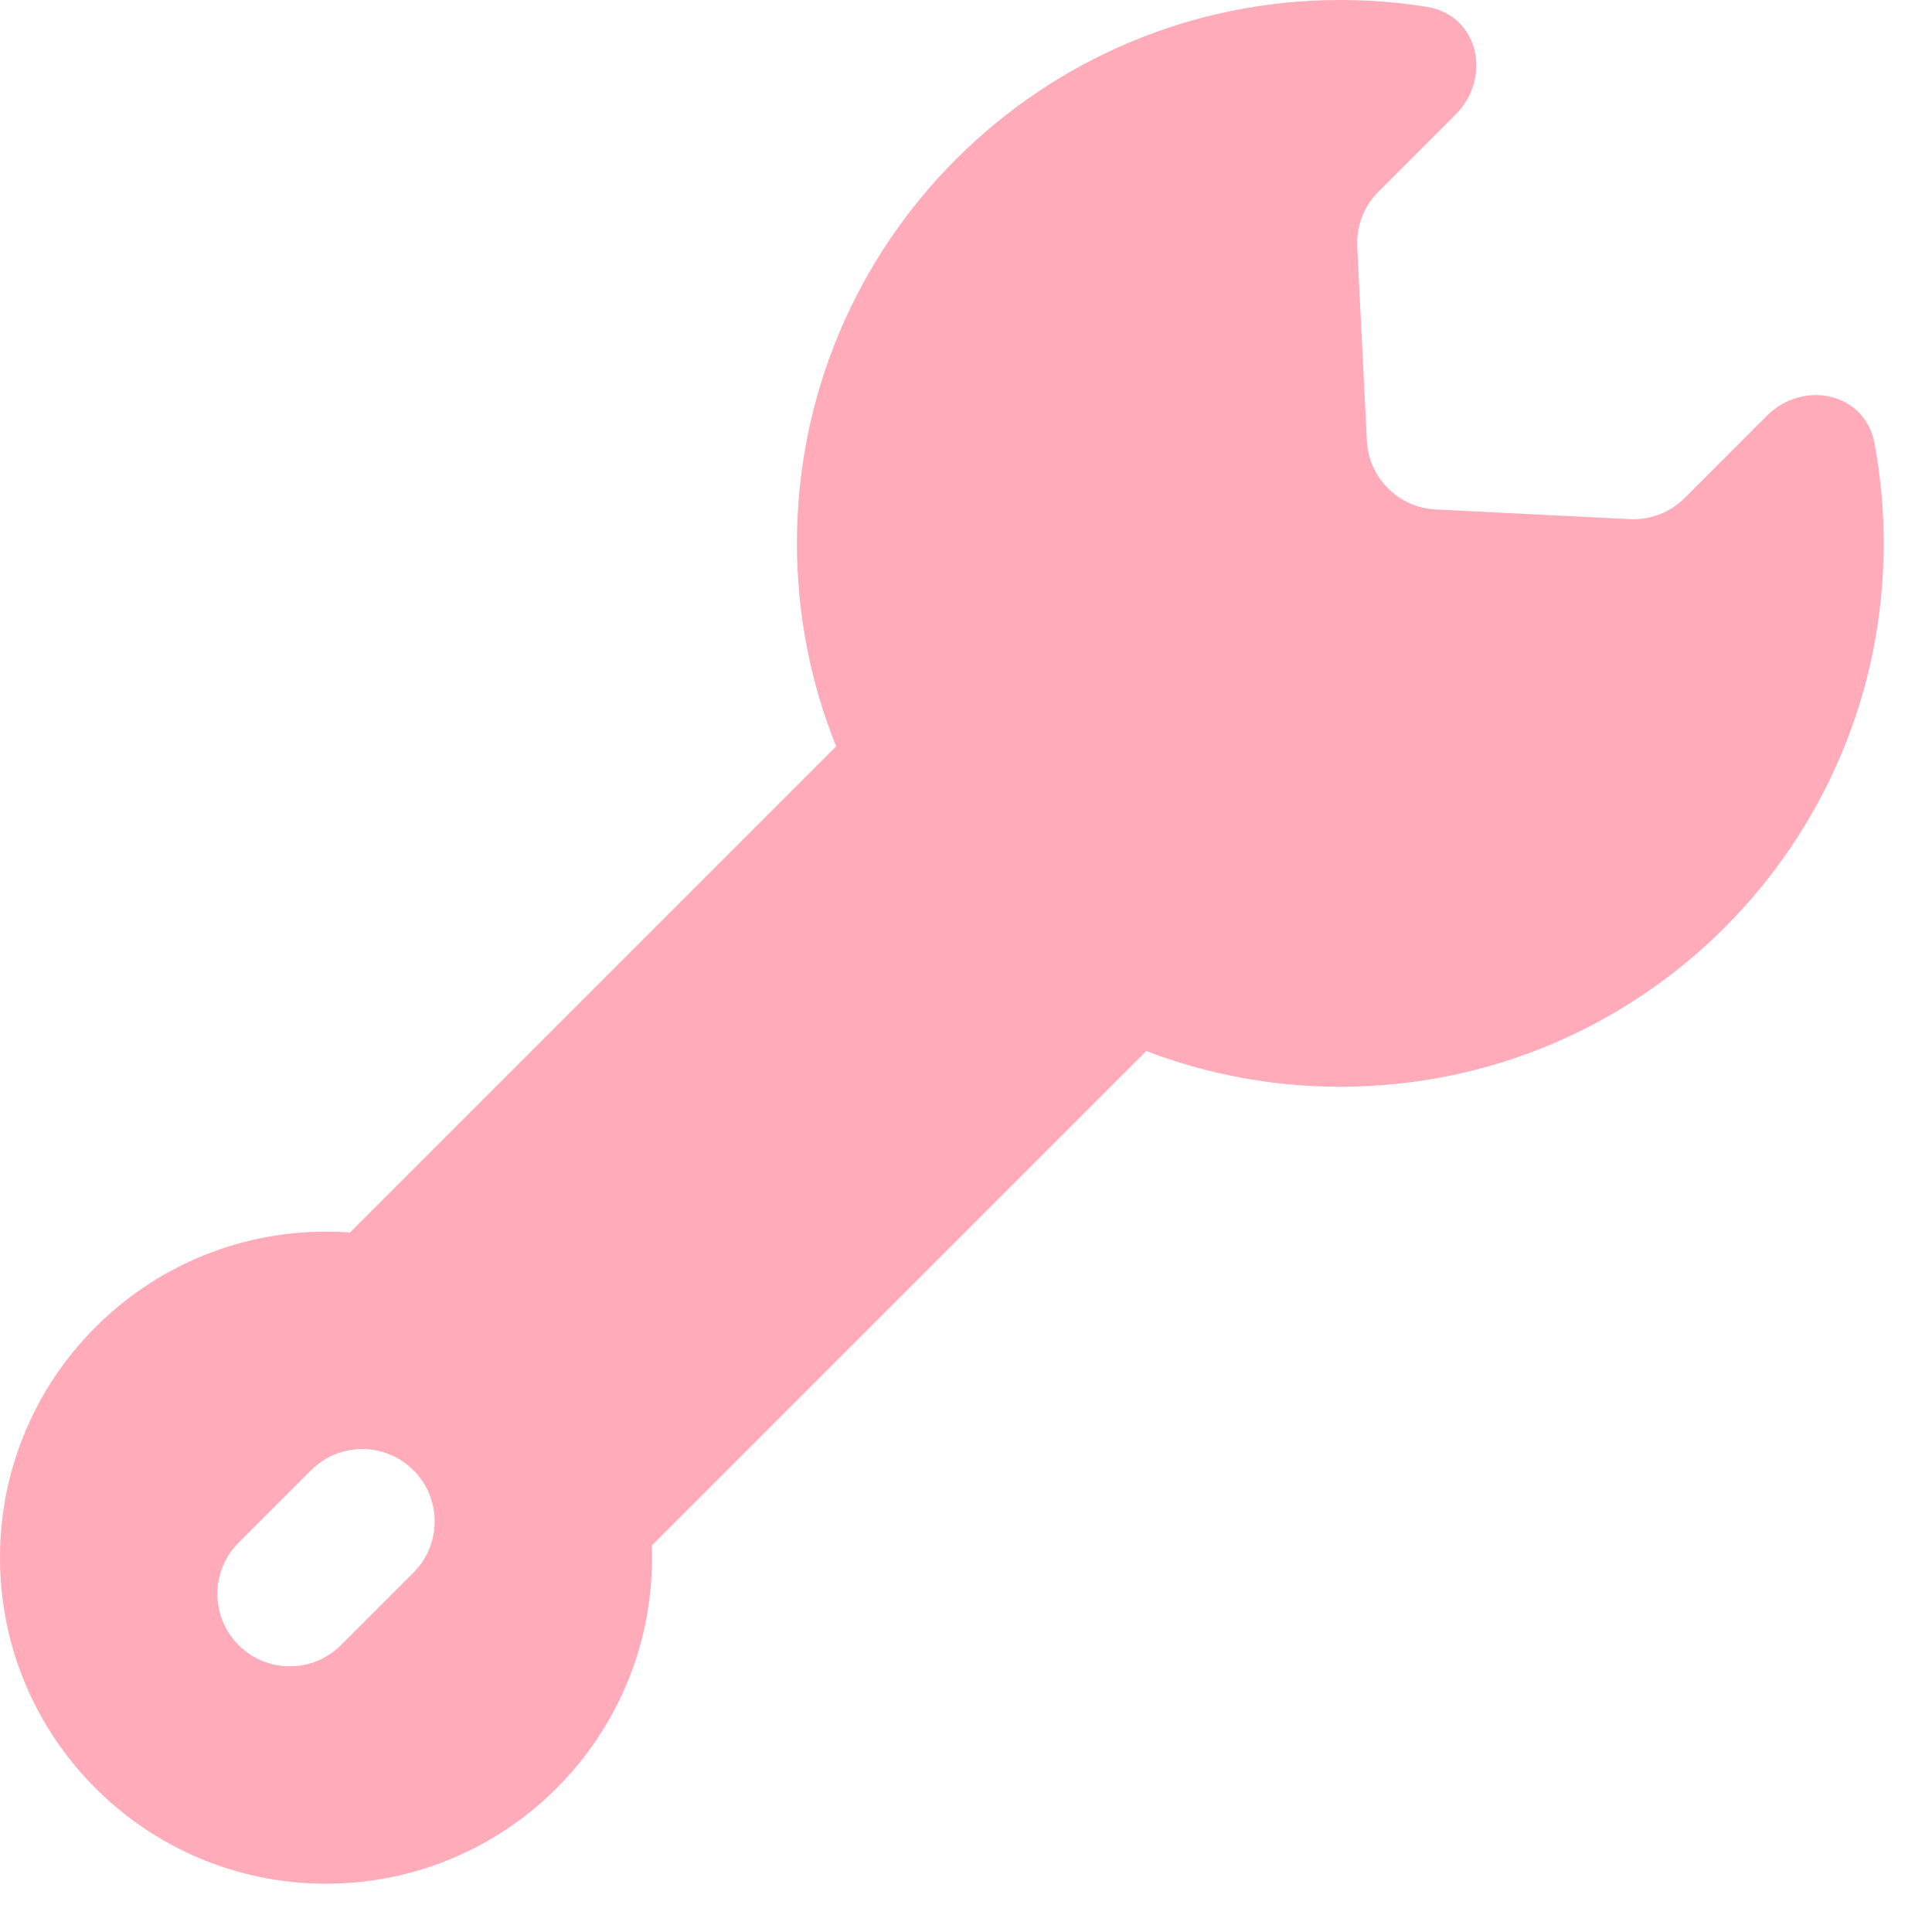 <svg xmlns="http://www.w3.org/2000/svg" width="20" height="20" viewBox="0 0 20 20" fill="none"><path fill-rule="evenodd" clip-rule="evenodd" d="M19.405 4.59C19.307 4.062 18.668 3.927 18.288 4.306L17.439 5.156C17.289 5.305 17.083 5.385 16.872 5.374L14.862 5.274C14.477 5.255 14.169 4.947 14.15 4.563L14.05 2.553C14.04 2.341 14.119 2.135 14.269 1.985L15.067 1.187C15.451 0.803 15.306 0.157 14.77 0.071C14.479 0.024 14.18 0 13.875 0C10.768 0 8.25 2.518 8.25 5.625C8.25 6.368 8.394 7.077 8.656 7.726L3.623 12.759C3.541 12.753 3.458 12.75 3.375 12.75C1.511 12.75 0 14.261 0 16.125C0 17.989 1.511 19.5 3.375 19.5C5.239 19.5 6.75 17.989 6.75 16.125C6.75 16.082 6.749 16.04 6.748 15.998L11.866 10.88C12.489 11.119 13.167 11.25 13.875 11.25C16.982 11.25 19.5 8.732 19.5 5.625C19.5 5.271 19.467 4.925 19.405 4.59ZM4.28 16.28C4.573 15.987 4.573 15.513 4.28 15.22C3.987 14.927 3.513 14.927 3.22 15.22L2.47 15.97C2.177 16.263 2.177 16.737 2.47 17.03C2.763 17.323 3.237 17.323 3.53 17.03L4.28 16.28Z" fill="#FFABB9"></path></svg>